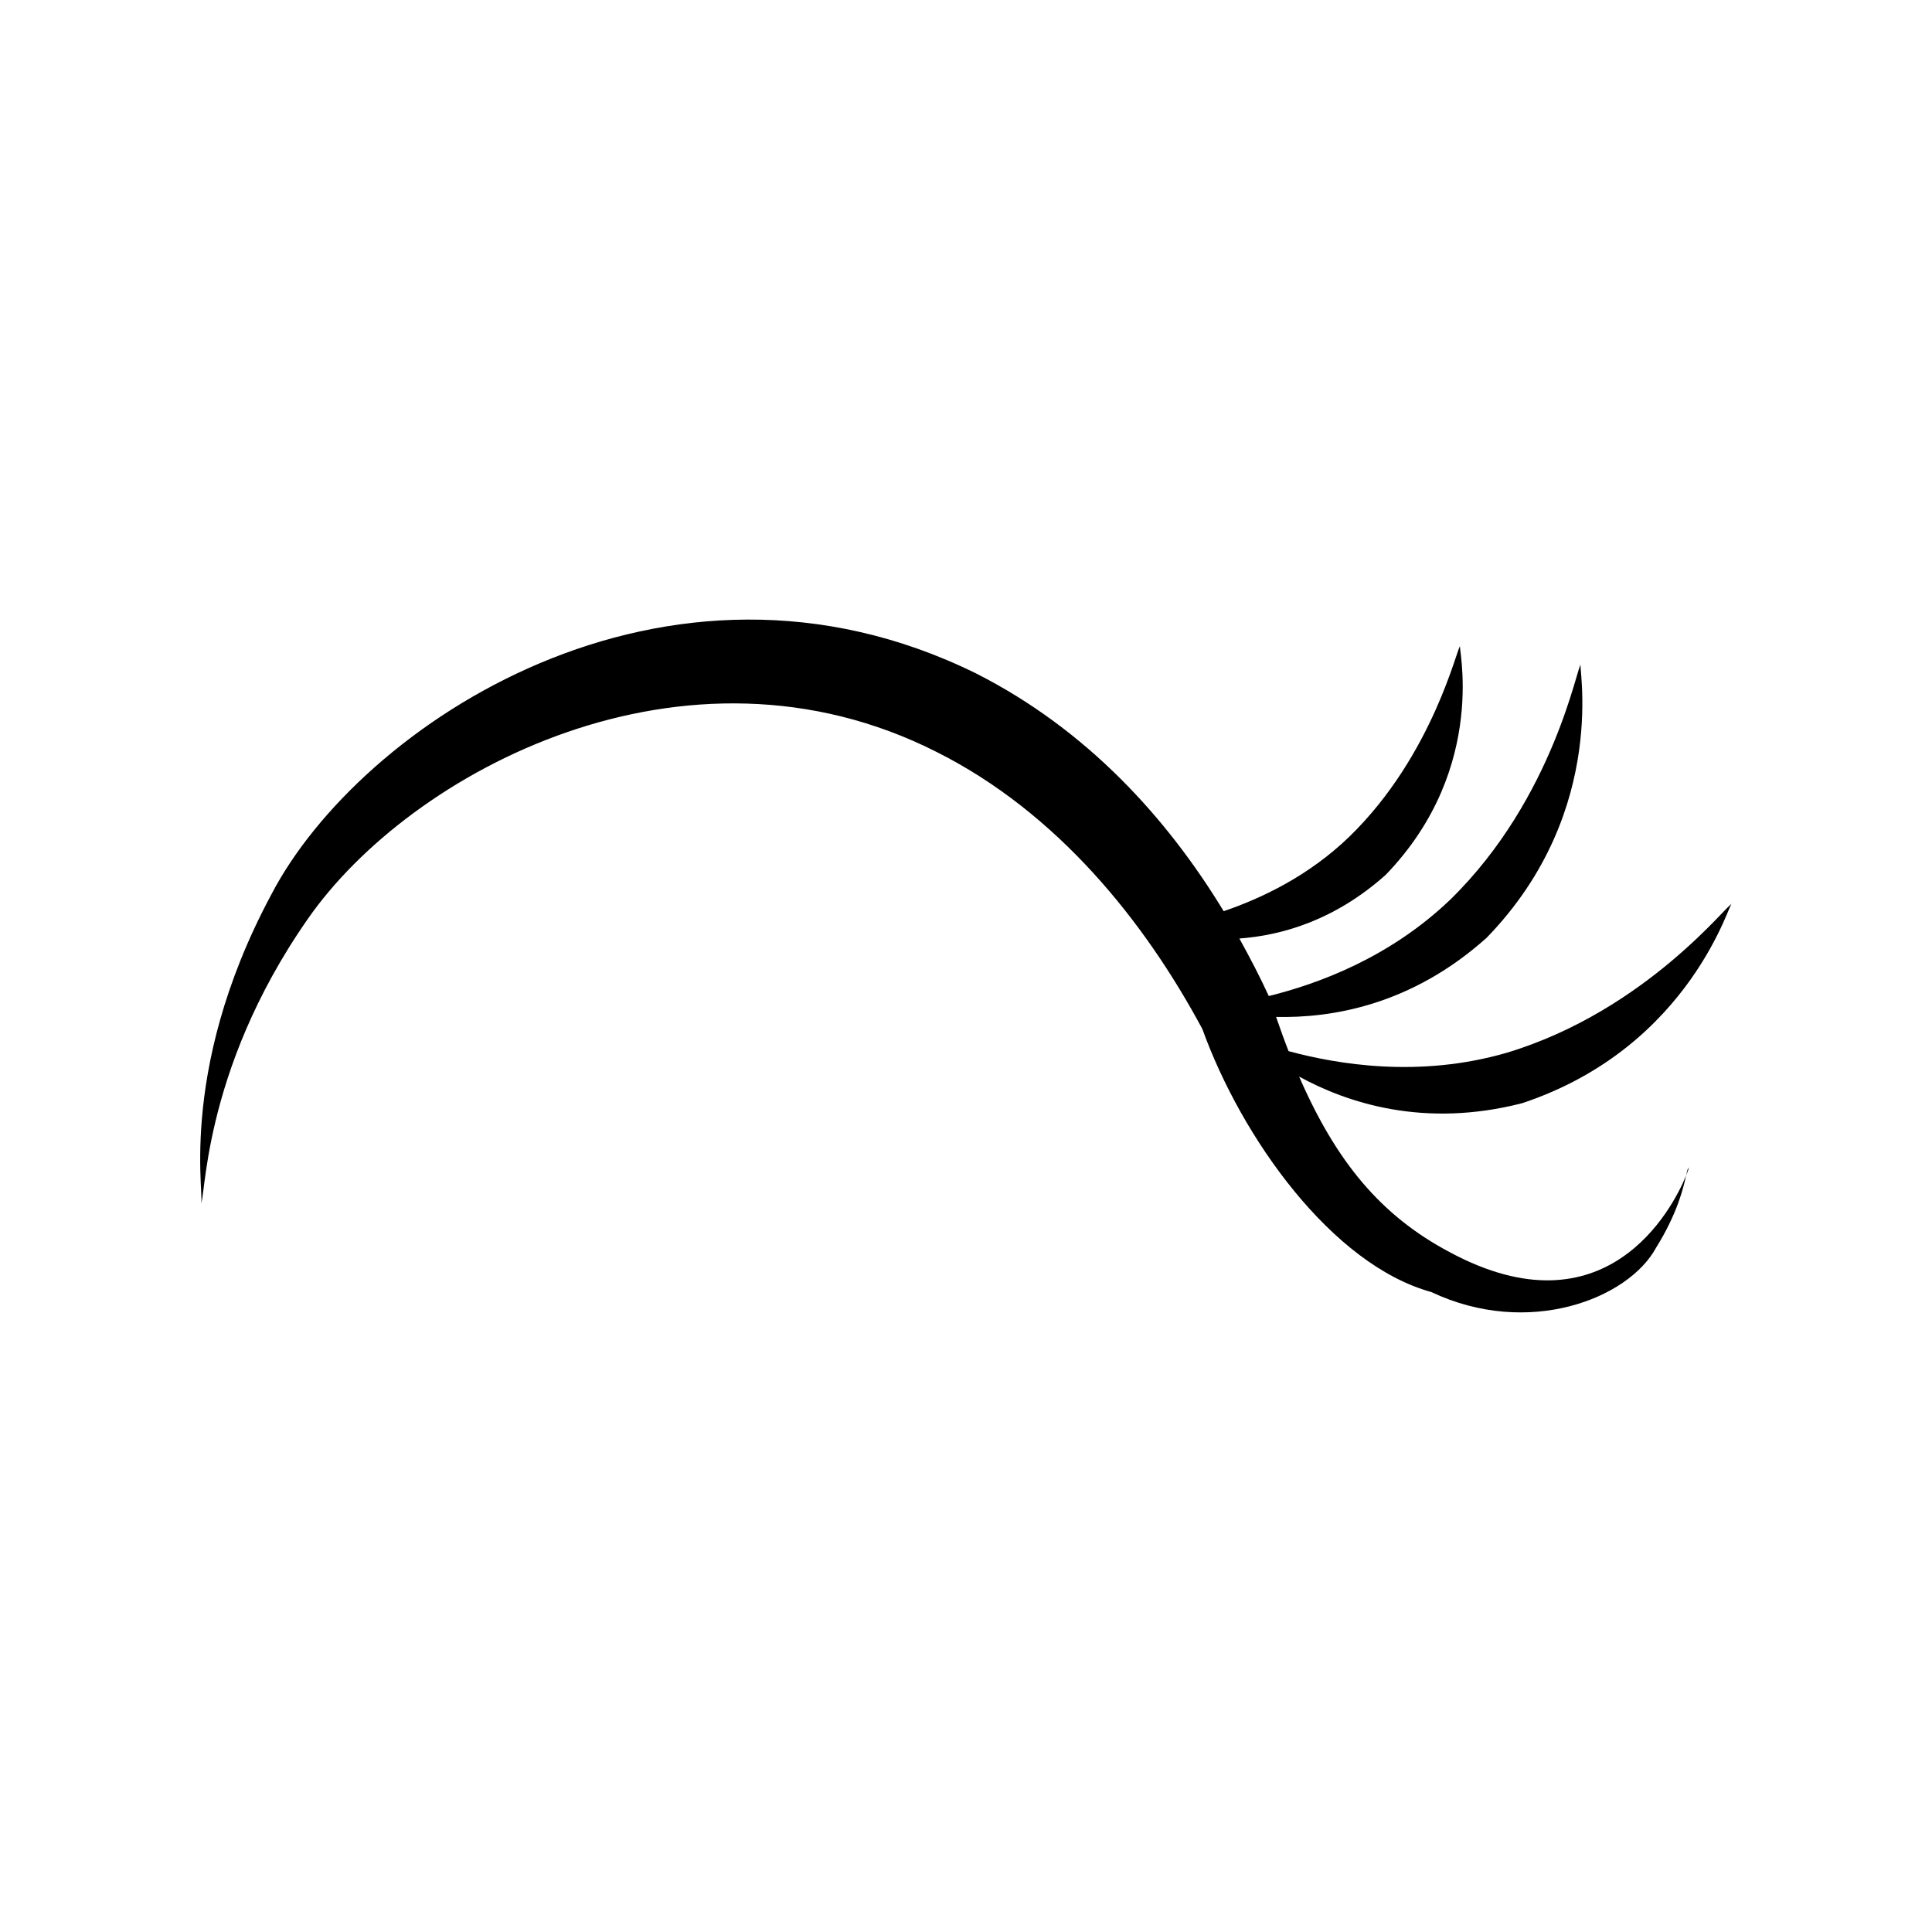<?xml version="1.0" encoding="UTF-8"?>
<!-- Uploaded to: SVG Repo, www.svgrepo.com, Generator: SVG Repo Mixer Tools -->
<svg fill="#000000" width="800px" height="800px" version="1.1" viewBox="144 144 512 512" xmlns="http://www.w3.org/2000/svg">
 <g>
  <path d="m591.43 453.71c-0.18-0.074-0.328 0.613-0.594 1.828 0.754-1.859 0.957-2.762 0.594-1.828z"/>
  <path d="m547.41 436.35c45.16-15.023 55.273-54.723 55.52-52.758-0.527-0.84-22.348 28.082-59.434 39.344-23.375 6.836-45.062 3.117-58.012-0.371-1.125-2.871-2.223-5.945-3.309-9.07 14.57 0.336 35.766-3.008 55.793-20.969 33.16-34.145 23.852-74.035 24.98-72.406-0.863-0.5-6.898 35.215-34.625 62.305-16.086 15.387-34.945 22.285-48.082 25.539-2.312-5.039-4.973-10.141-7.793-15.246 11.285-0.832 25.281-4.828 38.746-16.844 27.844-28.793 18.824-62.094 19.773-60.648-0.684-0.316-7.008 28.812-29.422 50.547-10.758 10.379-23.191 16.277-33.258 19.703-14.879-24.496-36.094-48.078-65.684-63.043-82.246-40.457-163.29 13.617-186.73 58.68-25.797 48.152-16.902 82.68-18.781 81.895 1.559 0.828-0.242-34.375 28.504-75.512 27.074-38.945 99.91-78.012 166.63-44.211 32.012 16.078 55.062 44.828 70.418 73.434 10.445 28.945 34.363 62.445 60.668 69.688 25.801 12.195 52.234 1.723 59.539-11.707 5.723-9.184 7.297-16.066 7.977-19.16-3.656 9.008-21.375 42.477-62.602 20.32-18.34-9.699-30.145-24.043-39.945-46.551 12.781 6.984 33.109 13.746 59.129 7.043z"/>
 </g>
</svg>